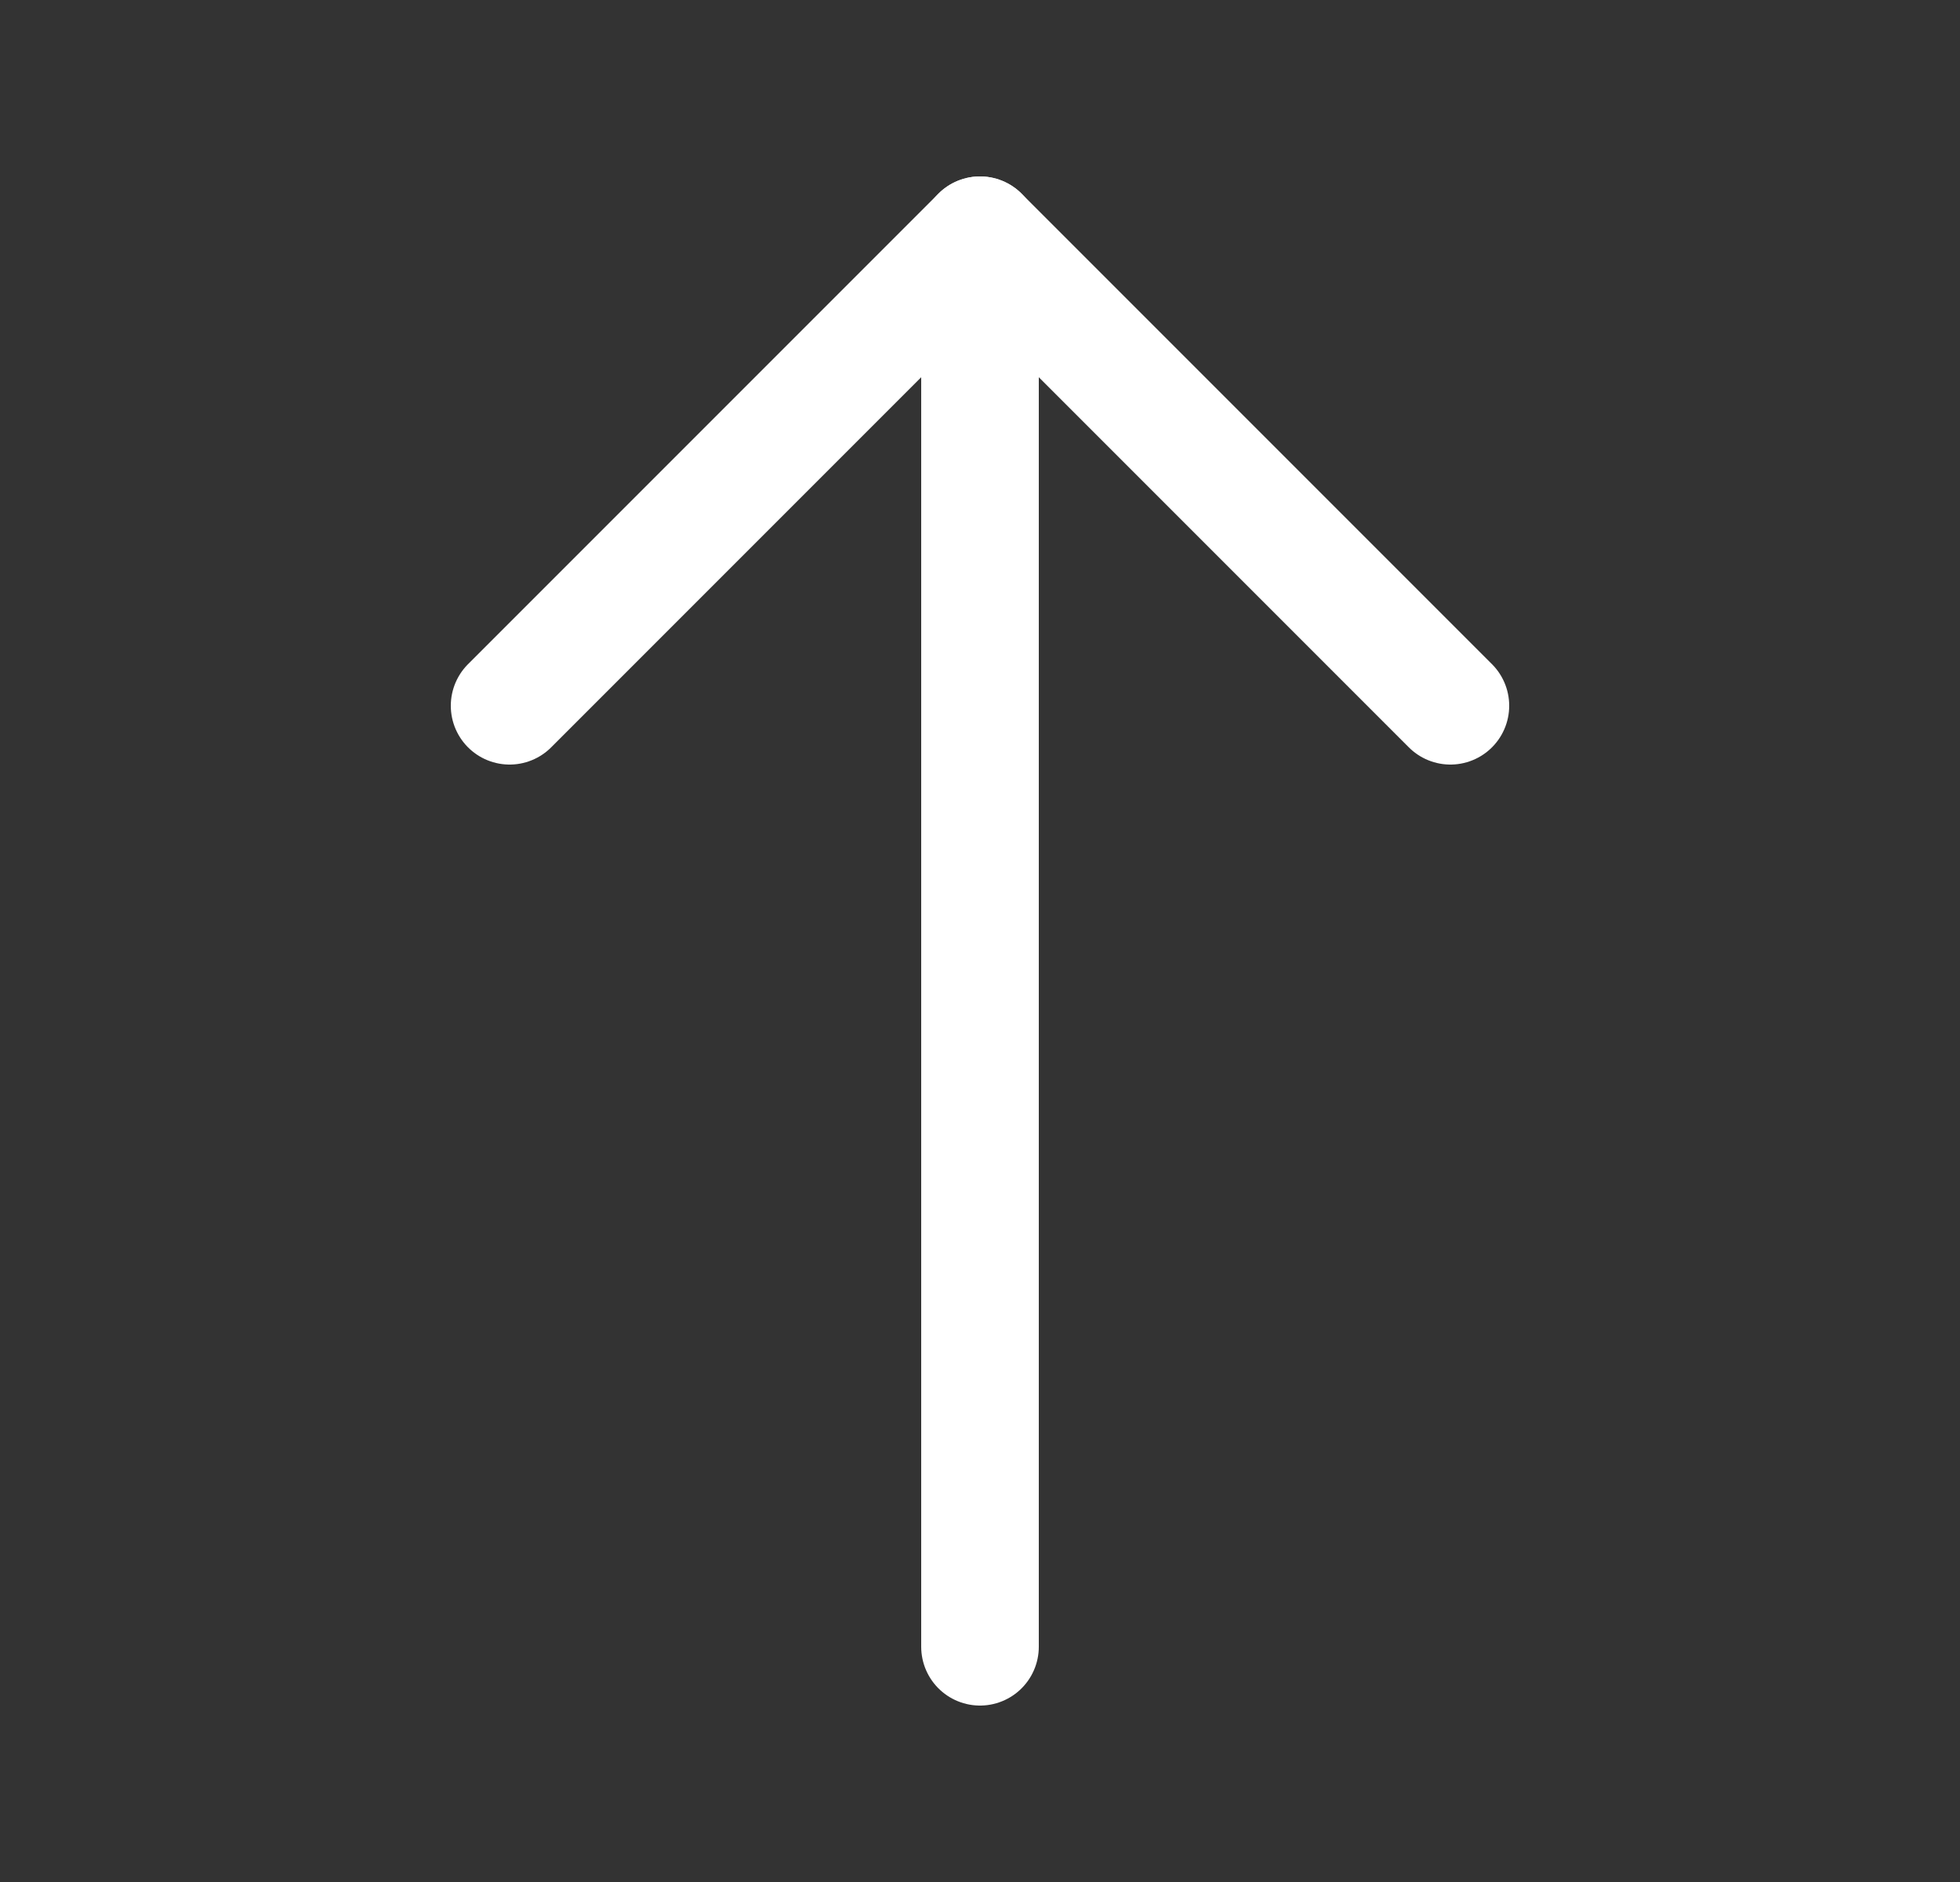 <svg width="25" height="24" viewBox="0 0 25 24" fill="none" xmlns="http://www.w3.org/2000/svg">
<rect x="0" y="0" width="25" height="24" fill="#333333" stroke="none"/>
<g clip-path="url(#clip0_20_525)">
<path d="M12.5 3V21" stroke="white" stroke-width="1.5" stroke-linecap="round" stroke-linejoin="round"/>
<path d="M6.5 9L12.5 3L18.5 9" stroke="white" stroke-width="1.5" stroke-linecap="round" stroke-linejoin="round"/>
</g>
<defs>
<clipPath id="clip0_20_525">
<rect width="24" height="24" fill="white" transform="matrix(1 0 0 -1 0.5 24)"/>
</clipPath>
</defs>
</svg>
